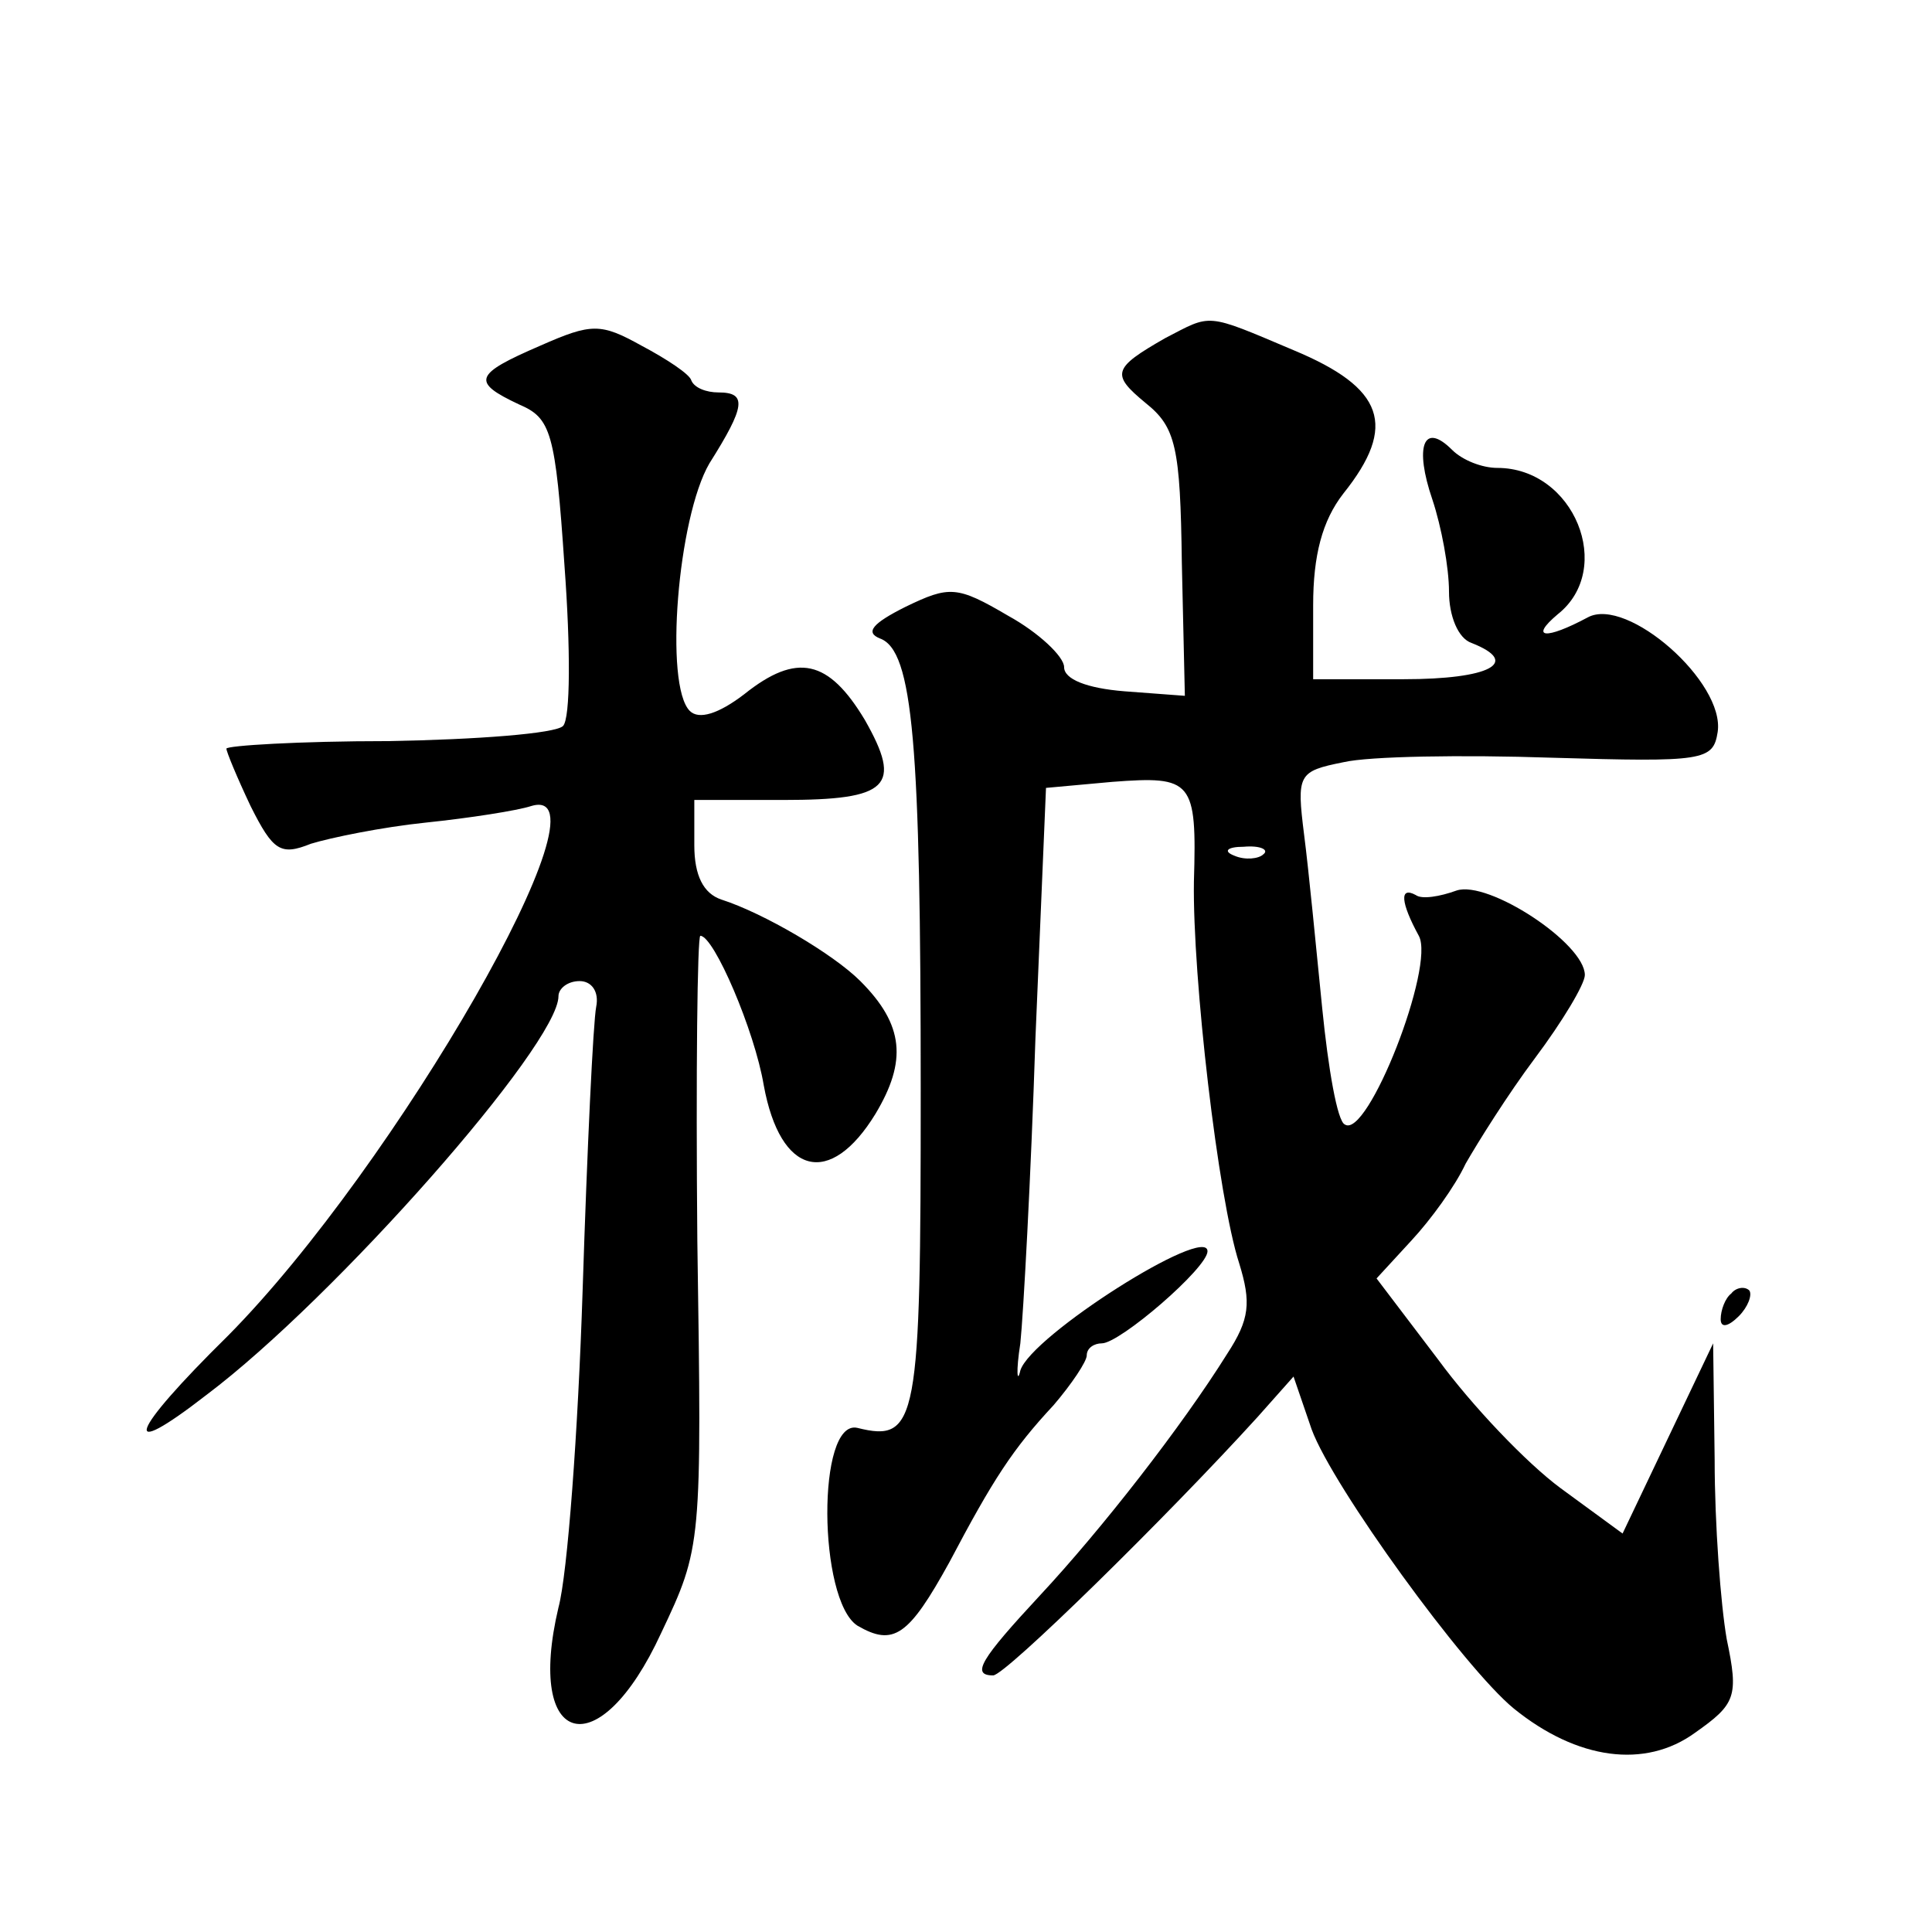 <?xml version="1.0" standalone="no"?>
<!DOCTYPE svg PUBLIC "-//W3C//DTD SVG 20010904//EN"
 "http://www.w3.org/TR/2001/REC-SVG-20010904/DTD/svg10.dtd">
<svg version="1.0" xmlns="http://www.w3.org/2000/svg"
 width="128pt" height="128pt" viewBox="0 0 128 128"
 preserveAspectRatio="xMidYMid meet">
<g transform="translate(0,128) scale(0.1,-0.1)"
fill="#0" stroke="none">
<path d="M358 1051 c-44 -19 -46 -24 -14 -39 21 -9 24 -18 30 -107 4 -54 4 -101
-1 -106 -5 -5 -57 -9 -116 -10 -59 0 -107 -3 -107 -5 0 -2 7 -19 16 -38 15 -30
20 -33 40 -25 13 4 47 11 76 14 29 3 61 8 70 11 57 17 -90 -239 -201 -351 -66 -65
-72 -84 -14 -39 85 64 233 232 233 264 0 5 6 10 14 10 8 0 13 -7 11 -17 -2 -10
-6 -94 -9 -188 -3 -93 -10 -188 -16 -210 -22 -93 27 -106 68 -17 27 57 27 58 24
260 -1 111 0 202 2 202 9 0 36 -63 42 -99 11 -60 44 -68 74 -19 21 35 19 59 -10
88 -18 18 -64 45 -92 54 -12 4 -18 16 -18 36 l0 30 59 0 c70 0 79 9 54 53 -24 40
-45 45 -80 17 -17 -13 -30 -17 -36 -11 -17 17 -8 128 13 164 24 38 25 47 6 47 -8
0 -16 3 -18 8 -1 4 -16 14 -33 23 -27 15 -33 15 -67 0z M772 1056 c-35 -20 -36
-24 -13 -43 20 -16 23 -29 24 -106 l2 -88 -40 3 c-25 2 -40 8 -40 16 0 7 -17 23
-37 34 -34 20 -39 20 -68 6 -22 -11 -27 -17 -17 -21 22 -8 27 -70 27 -300 0 -219
-2 -233 -42 -223 -27 6 -26 -114 0 -131 24 -14 34 -7 61 42 29 55 42 75 69 104
12 14 22 29 22 33 0 5 5 8 10 8 12 0 70 50 70 61 0 18 -117 -56 -124 -79 -2 -9
-3 -1 0 18 2 19 7 110 10 202 l7 166 44 4 c53 4 56 1 54 -66 -1 -63 16 -210 30
-253 8 -26 7 -37 -8 -60 -30 -48 -83 -116 -124 -160 -39 -42 -46 -53 -31 -53 8
0 115 105 175 171 l24 27 12 -35 c14 -38 101 -158 134 -185 42 -34 87 -40 120 -16
27 19 29 24 21 62 -4 23 -8 76 -8 119 l-1 77 -30 -63 -30 -63 -41 30 c-23 17 -59
55 -81 85 l-41 54 23 25 c13 14 29 36 36 51 8 14 28 46 46 70 18 24 33 49 33 55
0 21 -64 63 -85 56 -11 -4 -23 -6 -27 -3 -11 6 -10 -5 2 -27 11 -20 -34 -135 -49
-125 -5 2 -11 37 -15 77 -4 40 -9 92 -12 115 -5 40 -4 42 26 48 17 4 79 5 138 3
101 -3 107 -2 110 17 5 33 -60 90 -86 76 -28 -15 -39 -14 -20 2 38 30 11 97 -40
97 -10 0 -23 5 -30 12 -19 19 -25 2 -13 -33 6 -18 11 -45 11 -61 0 -16 6 -31 15
-34 33 -13 12 -24 -45 -24 l-60 0 0 49 c0 33 6 56 20 74 36 45 27 70 -33 95 -59
25 -54 24 -85 8z m65 -342 c-3 -3 -12 -4 -19 -1 -8 3 -5 6 6 6 11 1 17 -2 13 -5z
M1147 423 c-4 -3 -7 -11 -7 -17 0 -6 5 -5 12 2 6 6 9 14 7 17 -3 3 -9 2 -12 -2z"/>
</g>
</svg>
